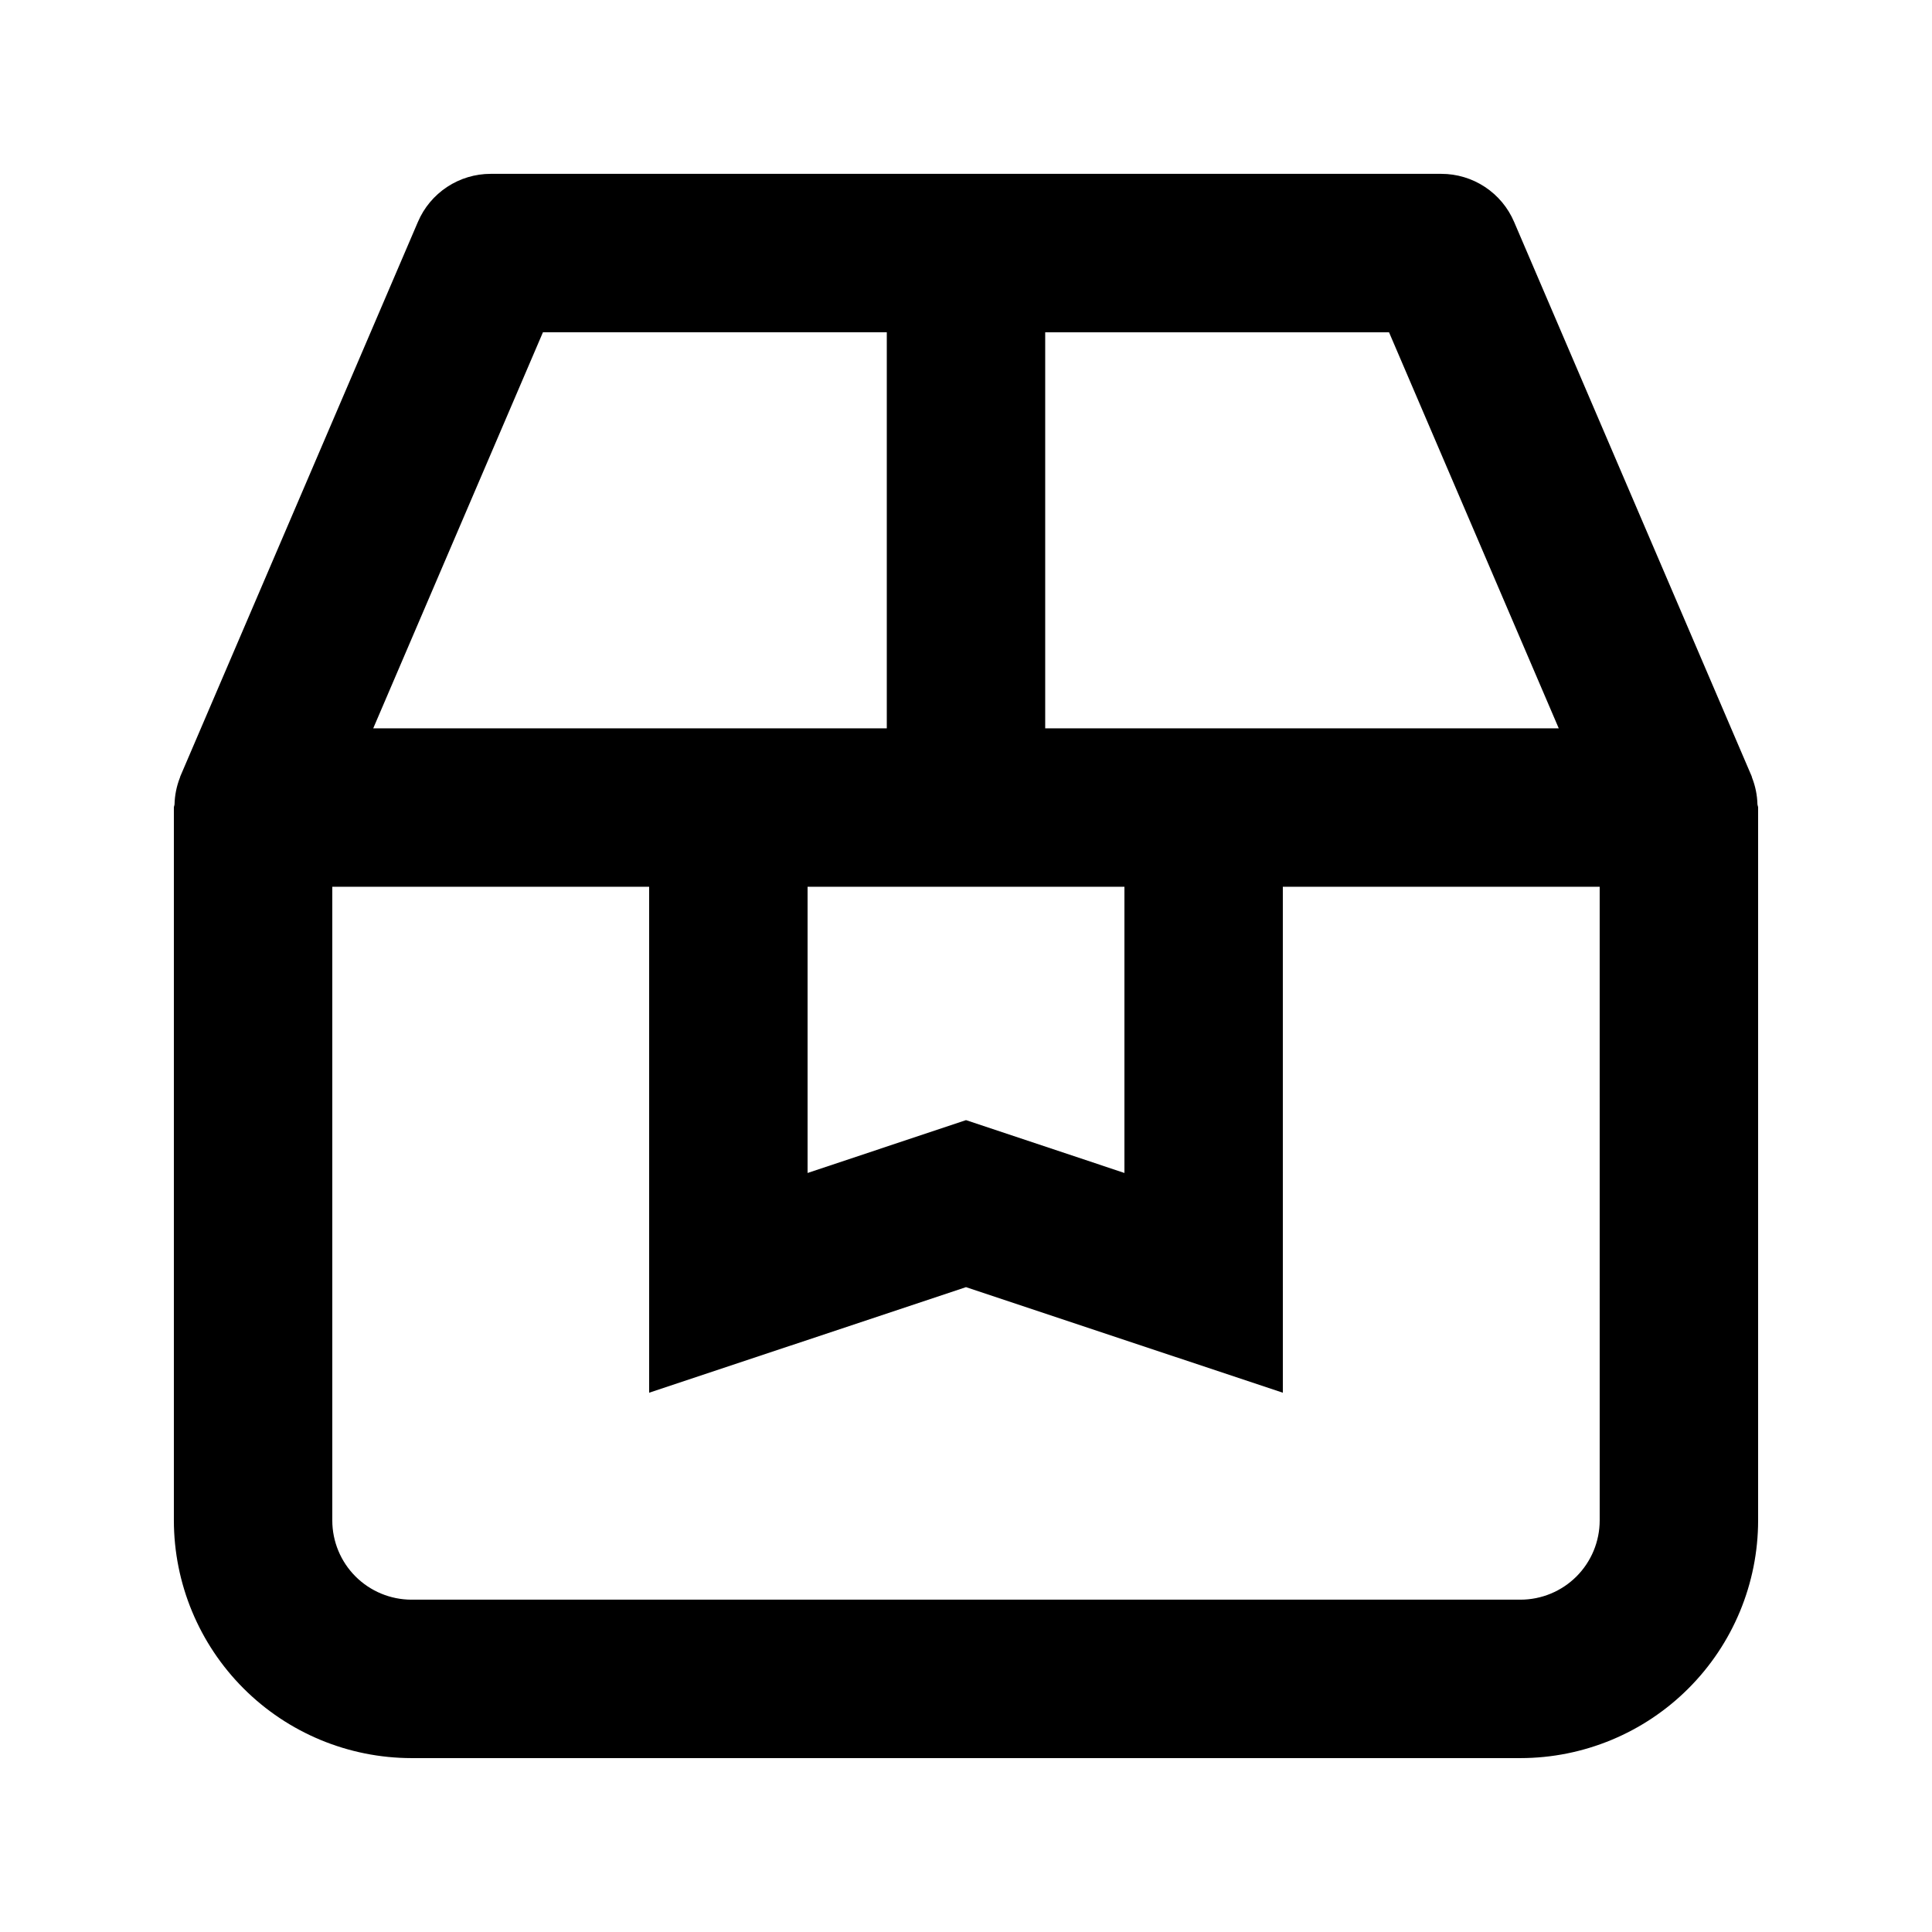 <?xml version="1.0" encoding="UTF-8"?>
<!-- Uploaded to: SVG Repo, www.svgrepo.com, Generator: SVG Repo Mixer Tools -->
<svg fill="#000000" width="800px" height="800px" version="1.1" viewBox="144 144 512 512" xmlns="http://www.w3.org/2000/svg">
 <path d="m609.74 357.14c-0.062-2.402-0.539-4.773-1.414-7.012l-0.102-0.348v-0.035l-62.977-146.95c-1.613-3.781-4.305-7-7.738-9.262-3.43-2.262-7.449-3.465-11.562-3.461h-251.9c-4.109-0.004-8.125 1.203-11.555 3.465-3.43 2.262-6.121 5.481-7.734 9.258l-62.977 146.95-0.012 0.039-0.094 0.328h-0.004c-0.875 2.242-1.355 4.621-1.418 7.027-0.012 0.309-0.176 0.562-0.176 0.875v188.93-0.004c0.02 16.699 6.66 32.707 18.465 44.512 11.809 11.809 27.812 18.449 44.512 18.465h293.89c16.699-0.016 32.707-6.656 44.512-18.465 11.809-11.805 18.449-27.812 18.465-44.512v-188.93c0-0.312-0.164-0.566-0.176-0.875zm-52.652-20.117h-136.1v-104.96h91.121zm-199.07 41.984h83.969v75.84l-41.984-14-41.984 14zm-70.133-146.95h91.125v104.96h-136.1zm280.05 314.88c-0.004 5.566-2.219 10.902-6.152 14.84-3.938 3.934-9.273 6.148-14.84 6.152h-293.89c-5.566-0.004-10.902-2.219-14.84-6.152-3.934-3.938-6.148-9.273-6.152-14.84v-167.93h83.969v134.08l83.969-27.98 83.969 27.98-0.004-134.08h83.969z"/>
</svg>